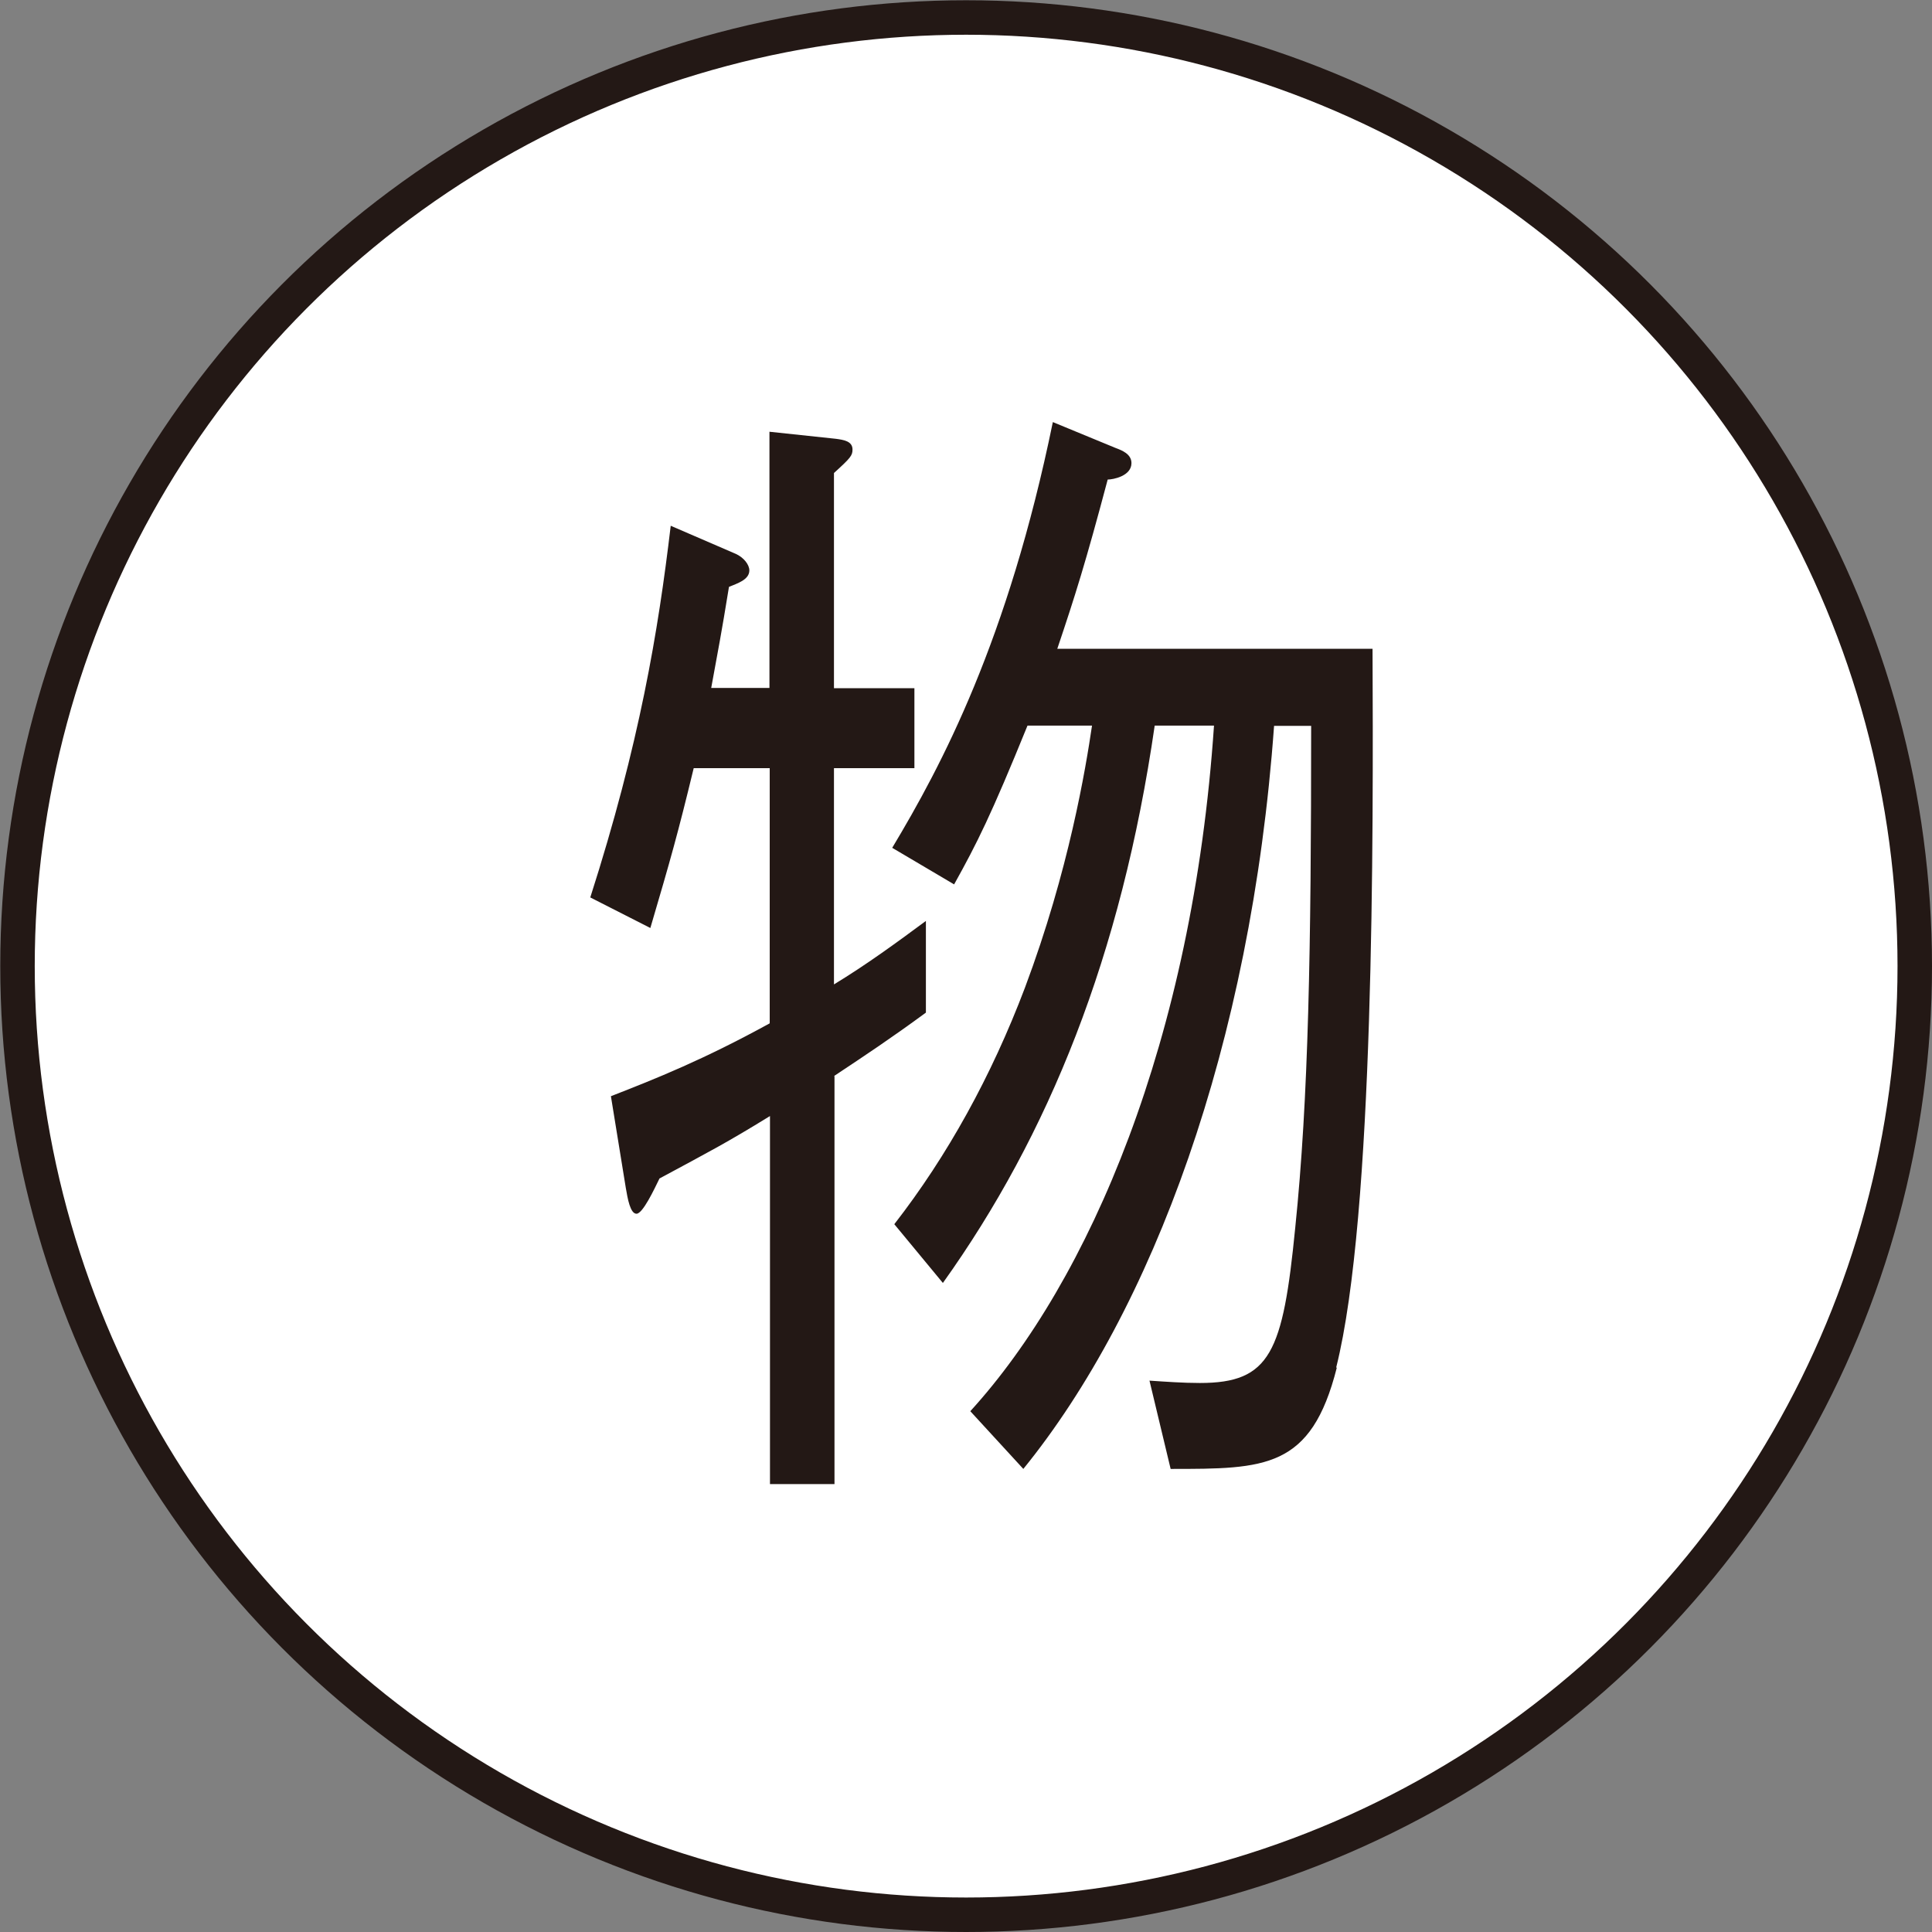 <?xml version="1.0" encoding="UTF-8"?><svg id="a" xmlns="http://www.w3.org/2000/svg" viewBox="0 0 73.97 73.97"><rect x="0" y="0" width="73.97" height="73.97" fill="#808080" stroke="none"/><circle cx="36.99" cy="36.99" r="36.32" style="fill:#fff; stroke:#231815; stroke-miterlimit:10; stroke-width:1.32px;"/><path d="m31.95,41.2v15.62h-2.47v-14.09c-1.69,1.04-2.3,1.35-4.23,2.39-.2.41-.64,1.35-.88,1.35s-.34-.58-.41-.99l-.57-3.51c1.72-.67,3.55-1.4,6.08-2.79v-9.77h-2.91c-.61,2.52-.88,3.47-1.66,6.12l-2.3-1.17c1.89-5.9,2.6-10.18,3.08-14.23l2.5,1.08c.3.14.51.41.51.63,0,.36-.47.5-.78.63-.3,1.85-.41,2.39-.68,3.87h2.23v-9.81l2.54.27c.3.04.64.09.64.41,0,.23-.07.32-.71.9v8.24h3.08v3.06h-3.08v8.28c1.25-.76,2.37-1.58,3.52-2.43v3.51c-1.35.99-2.3,1.62-3.52,2.43Zm19.23,11.17c-.98,3.87-2.74,3.87-6.36,3.87l-.81-3.38c.61.04,1.28.09,1.93.09,2.7,0,3.18-1.17,3.65-5.94.51-4.95.61-10.67.61-19.22h-1.42c-.88,12.25-4.67,22.38-9.6,28.45l-2.03-2.21c4.56-5,8.52-14.23,9.33-26.25h-2.27c-1.28,8.82-4.06,15.67-8.11,21.34l-1.86-2.25c2.03-2.61,3.72-5.67,5-9.05,1.69-4.5,2.33-8.42,2.57-10.04h-2.47c-1.39,3.42-1.93,4.5-2.81,6.08l-2.37-1.4c1.89-3.15,4.43-7.92,6.15-16.3l2.4.99c.24.09.61.23.61.58,0,.5-.71.63-.91.63-.85,3.2-1.25,4.46-1.93,6.48h12.07c.03,7.11.07,21.7-1.39,27.51Z" style="fill:#231815; stroke-width:0px;"/></svg>